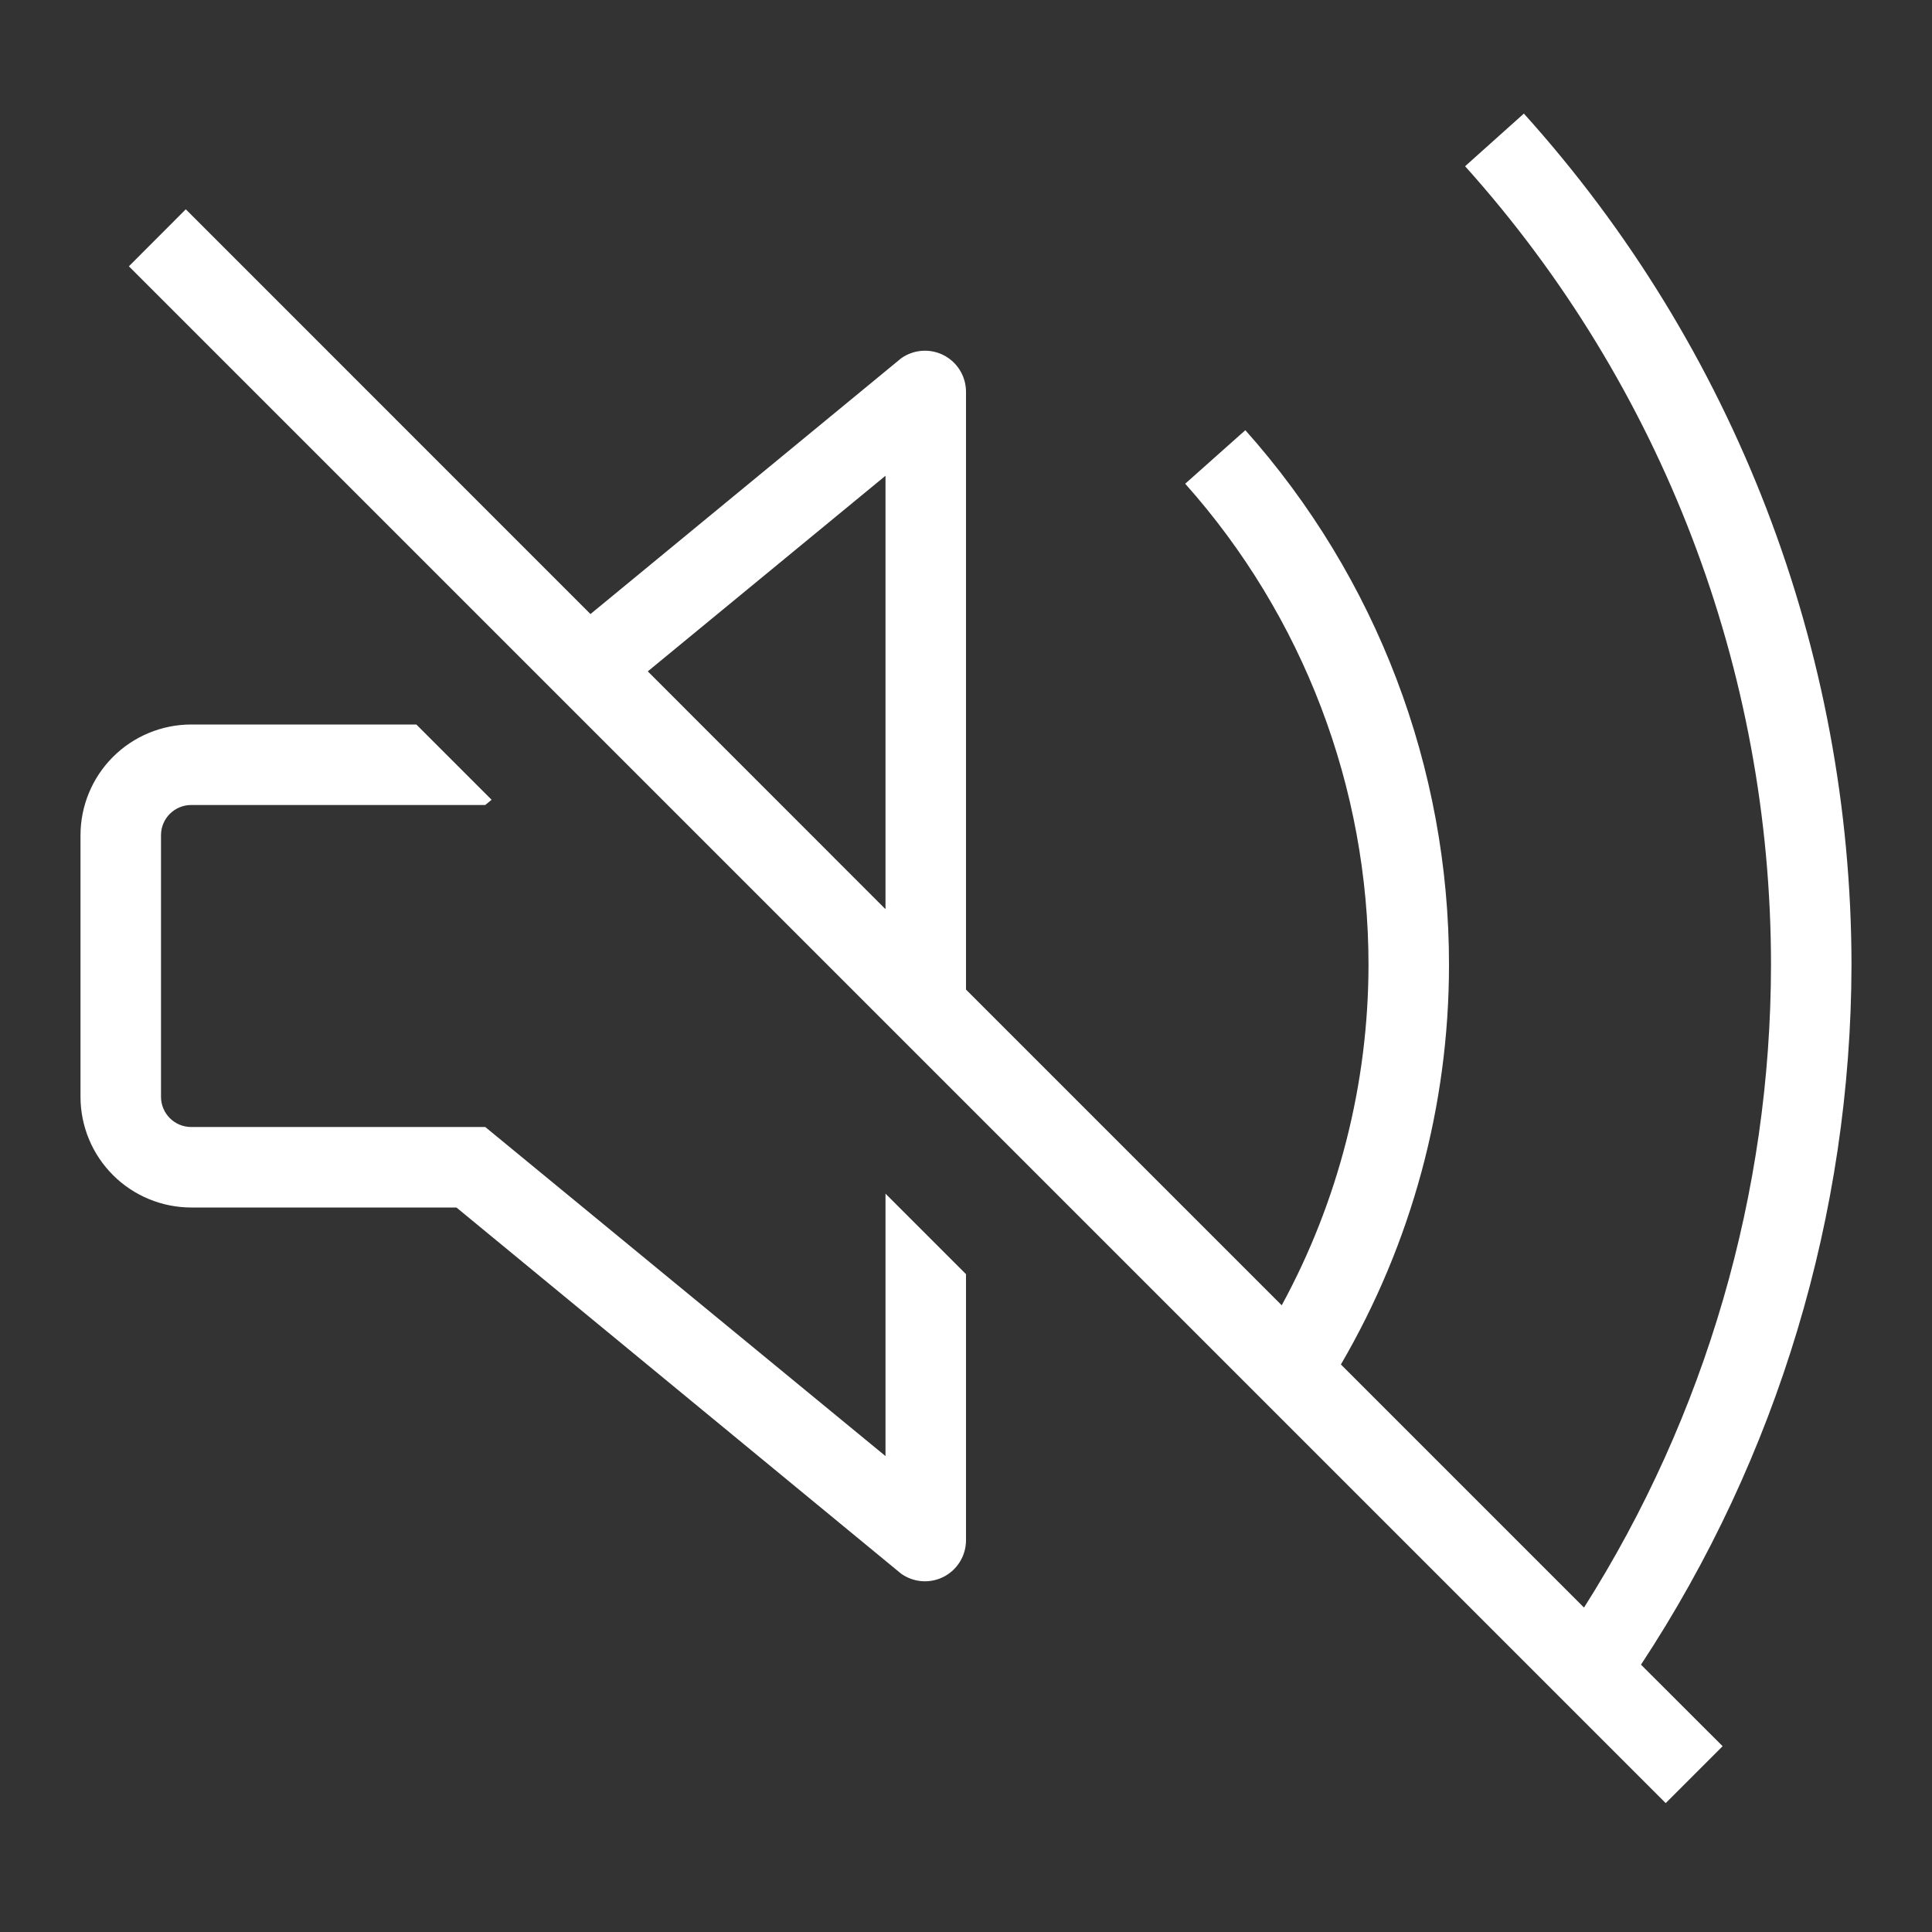 <svg width="800" height="800" viewBox="0 0 800 800" fill="none" xmlns="http://www.w3.org/2000/svg">
<rect x="0" y="0" width="800" height="800" fill="#333333" stroke="none"/>
<g clip-path="url(#clip0_7768_1708)">
<path d="M366.667 494.267L400.001 527.6V637.8C399.997 640.924 399.133 643.986 397.503 646.651C395.873 649.316 393.54 651.48 390.76 652.906C387.981 654.332 384.862 654.964 381.747 654.734C378.632 654.503 375.64 653.419 373.101 651.6L189.001 500H79.201C67.036 500 55.37 495.167 46.768 486.566C38.166 477.964 33.334 466.298 33.334 454.133V345.867C33.334 333.702 38.166 322.036 46.768 313.434C55.37 304.832 67.036 300 79.201 300H172.401L203.567 331.167L200.934 333.333H79.167C75.852 333.333 72.673 334.65 70.329 336.994C67.984 339.339 66.667 342.518 66.667 345.833V454.167C66.667 457.482 67.984 460.661 70.329 463.005C72.673 465.35 75.852 466.667 79.167 466.667H200.934L366.667 602.933V494.267ZM766.667 399.633C766.432 502.616 736.137 603.29 679.501 689.3L713.301 723.067L689.734 746.633L53.367 110.267L76.934 86.666L244.501 254.267L373.101 148.4C375.64 146.581 378.632 145.496 381.747 145.266C384.862 145.036 387.981 145.668 390.76 147.094C393.54 148.52 395.873 150.684 397.503 153.349C399.133 156.014 399.997 159.076 400.001 162.2V409.767L530.734 540.5C554.264 497.248 566.615 448.804 566.667 399.567C566.673 326.082 539.659 255.16 490.767 200.3L515.667 178.133C570.017 239.084 600.036 317.904 600.001 399.567C599.992 457.702 584.543 514.793 555.234 565L655.901 665.667C706.358 586.112 733.209 493.873 733.334 399.667C733.363 277.54 688.25 159.713 606.667 68.833L631.001 47.033C718.226 143.772 766.554 269.376 766.667 399.633ZM268.234 278L366.667 376.467V197L268.234 278Z" fill="white"/>
</g>
<defs>
<clipPath id="clip0_7768_1708">
<rect width="800" height="800" fill="white"/>
</clipPath>
</defs>
</svg>

